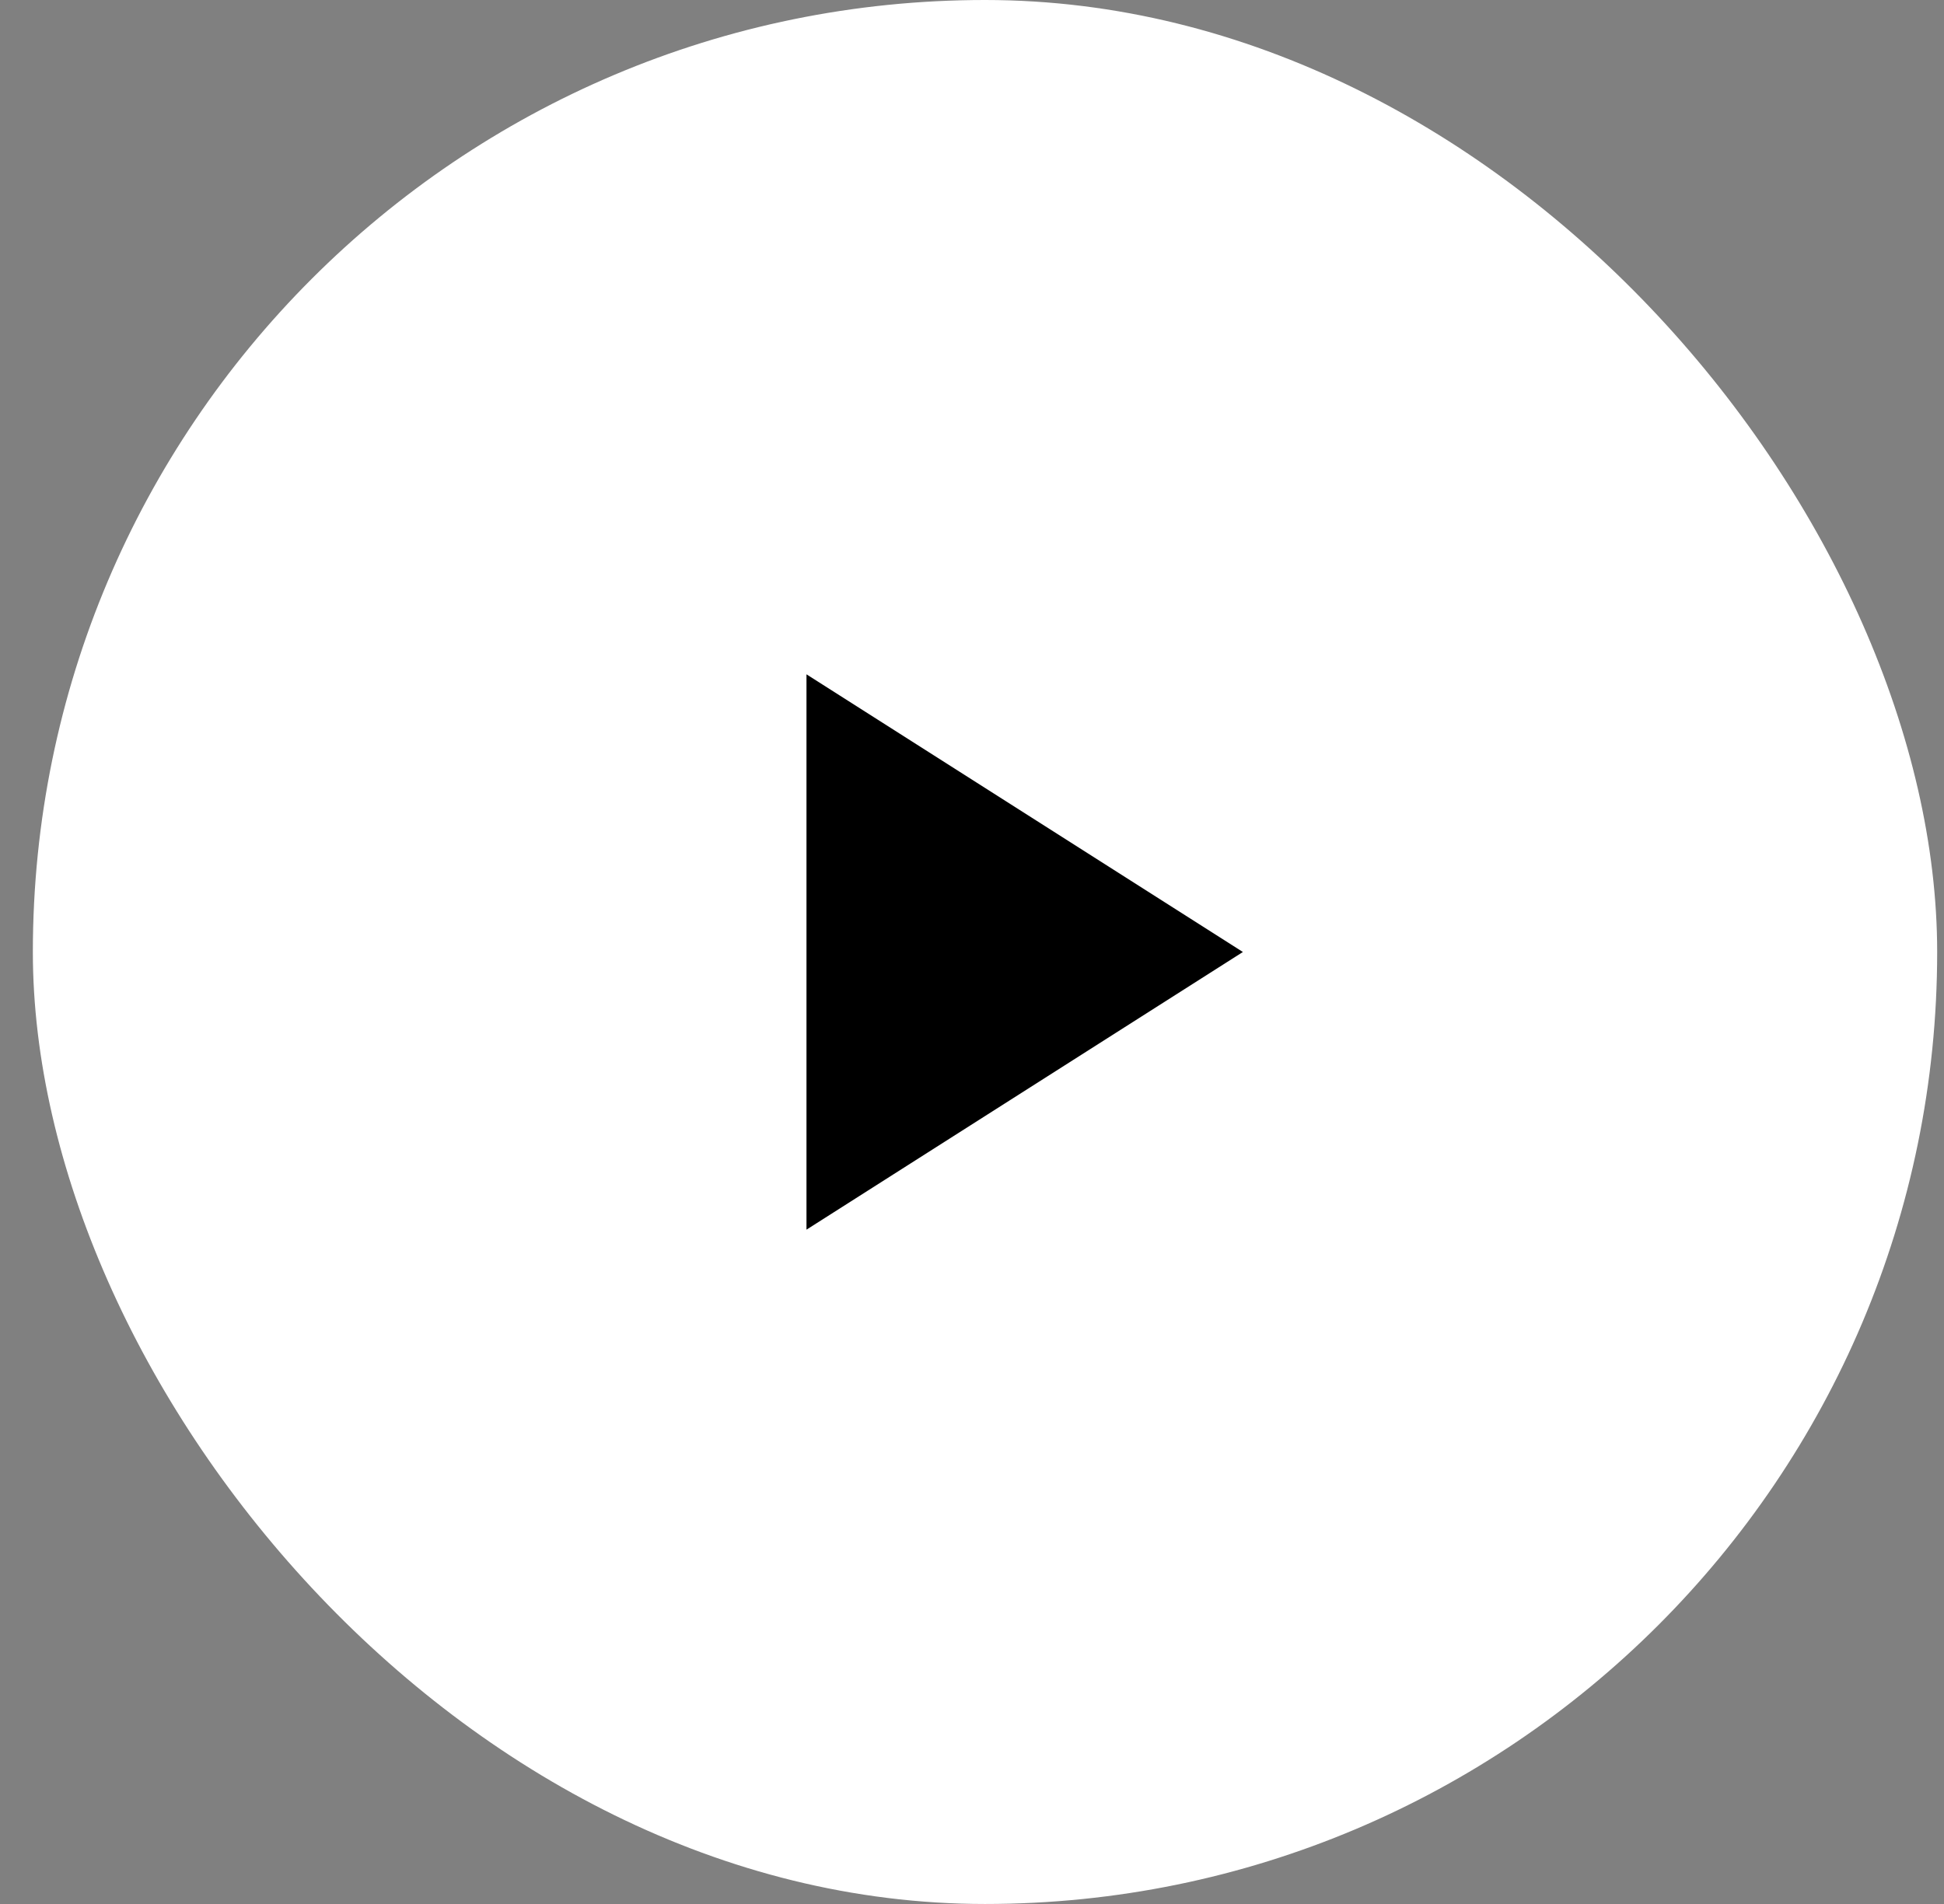 <svg width="49" height="48" viewBox="0 0 49 48" fill="none" xmlns="http://www.w3.org/2000/svg">
<rect x="0" y="0" width="49" height="48" fill="#808080" stroke="none"/>
<g>
<rect x="0.828" width="48" height="48" rx="24" fill="white"/>
<path d="M20.328 17V31L31.328 24L20.328 17Z" fill="black"/>
</g>
</svg>

